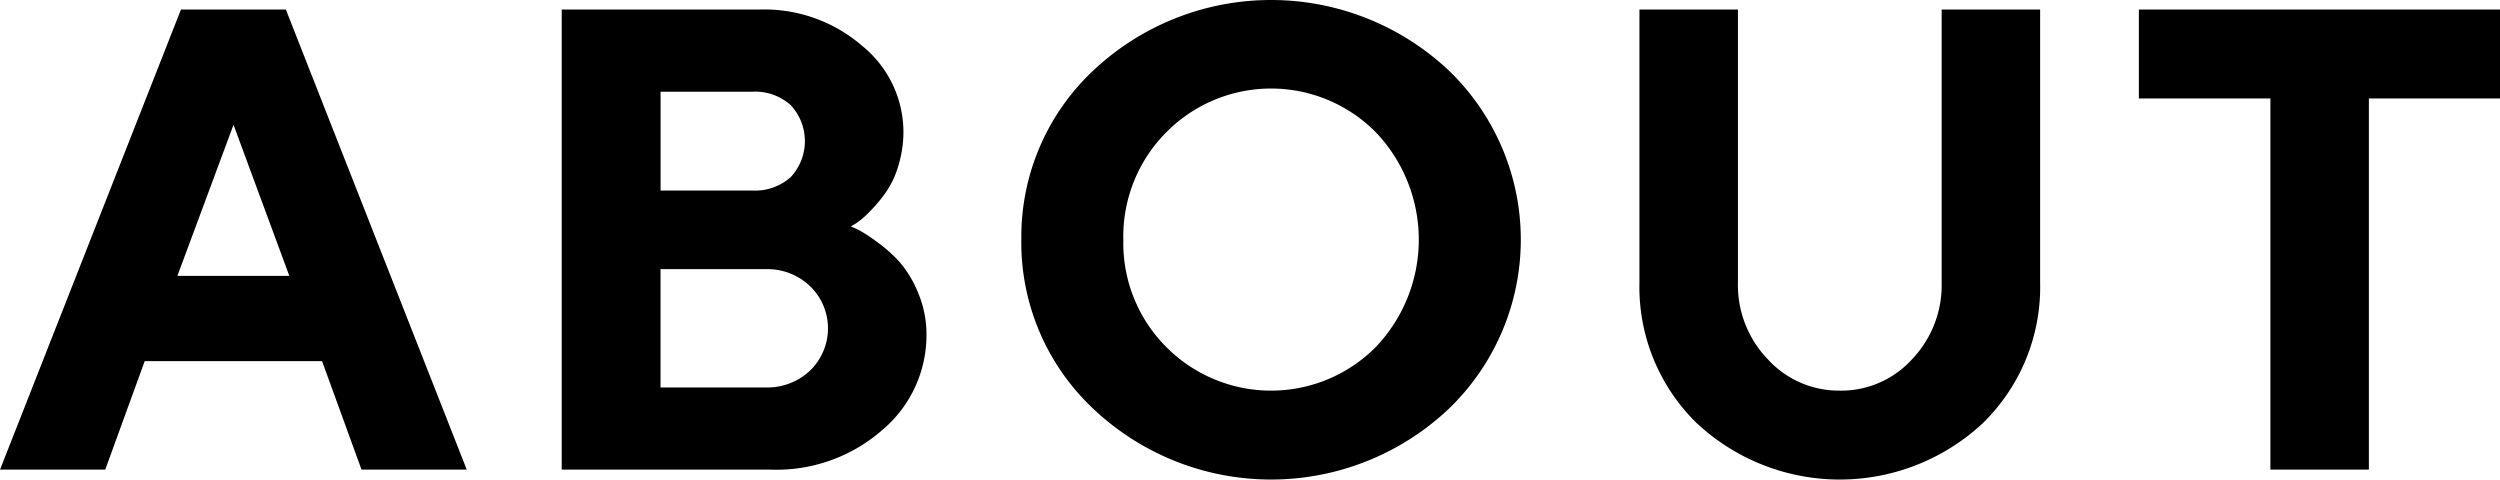 <svg xmlns="http://www.w3.org/2000/svg" width="204.156" height="39.16" viewBox="0 0 204.156 39.16">
  <defs>
    <style>
      .cls-1 {
        fill-rule: evenodd;
      }
    </style>
  </defs>
  <path id="about__title.svg" class="cls-1" d="M215.284,3055.03h-9.143l4.585-12.34Zm2.672,6.96,3.223,8.86h8.593L215,3033.28h-8.567l-14.775,37.57h8.593l3.222-8.86h14.487Zm36.6,8.86a13.121,13.121,0,0,0,9.169-3.25,10.119,10.119,0,0,0,3.589-7.75,8.681,8.681,0,0,0-.667-3.4,9.164,9.164,0,0,0-1.481-2.5,11.744,11.744,0,0,0-1.886-1.69,13.383,13.383,0,0,0-1.48-.97c-0.272-.13-0.494-0.23-0.669-0.3l0.446-.26a6.838,6.838,0,0,0,1.061-.91,12.227,12.227,0,0,0,1.3-1.53,7.462,7.462,0,0,0,1.075-2.24,9.505,9.505,0,0,0,.419-2.84,9.058,9.058,0,0,0-3.34-6.94,12.211,12.211,0,0,0-8.449-2.99H237.528v37.57h17.029Zm-8.96-6.71v-9.66h8.567a5.031,5.031,0,0,1,3.655,1.4,4.787,4.787,0,0,1,0,6.87,5.065,5.065,0,0,1-3.655,1.39H245.6Zm7.493-24.15a4.335,4.335,0,0,1,3.143,1.1,4.312,4.312,0,0,1,0,5.87,4.378,4.378,0,0,1-3.143,1.1H245.6v-8.07h7.493Zm30.3,12.09a12.062,12.062,0,0,1,3.511-8.78,12.032,12.032,0,0,1,17.107,0,12.709,12.709,0,0,1,0,17.54,12.056,12.056,0,0,1-17.107,0A11.984,11.984,0,0,1,283.391,3052.08Zm-8.33-.02a18.622,18.622,0,0,0,5.908,13.85,21.124,21.124,0,0,0,28.973,0,19.165,19.165,0,0,0,0-27.68,21.177,21.177,0,0,0-28.973,0A18.6,18.6,0,0,0,275.061,3052.06Zm66.851,12.34a7.863,7.863,0,0,1-5.88-2.55,8.739,8.739,0,0,1-2.45-6.3v-22.27h-8.043v22.27a15.538,15.538,0,0,0,4.663,11.49,17.119,17.119,0,0,0,23.395,0,15.538,15.538,0,0,0,4.663-11.49v-22.27h-8.043v22.27a8.76,8.76,0,0,1-2.436,6.31A7.817,7.817,0,0,1,341.912,3064.4Zm24.411-31.12v7.26h10.741v30.31h8.042v-30.31h10.715v-7.26h-29.5Z" transform="translate(-191.656 -3032.5)"/>
</svg>
